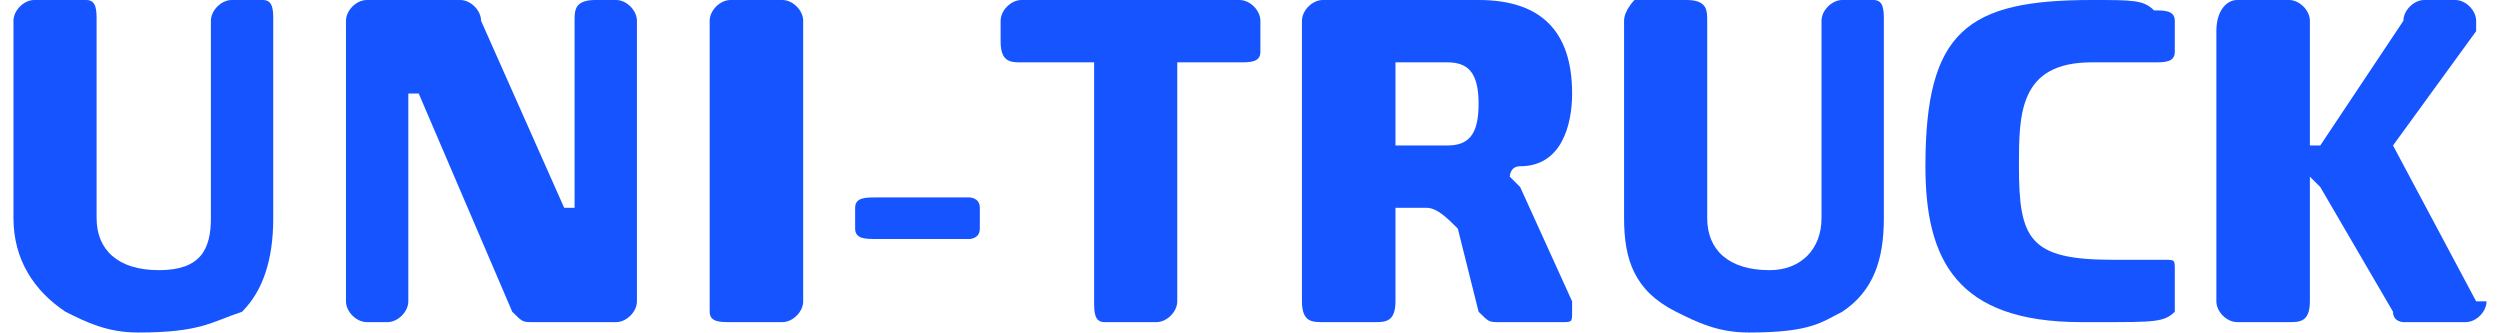 <?xml version="1.0" encoding="UTF-8"?>
<svg xmlns="http://www.w3.org/2000/svg" xmlns:xlink="http://www.w3.org/1999/xlink" xml:space="preserve" width="203px" height="27px" version="1.1" style="shape-rendering:geometricPrecision; text-rendering:geometricPrecision; image-rendering:optimizeQuality; fill-rule:evenodd; clip-rule:evenodd" viewBox="0 0 238 32">
 <defs>
  <style type="text/css">
   
    .fil0 {fill:#1554FF;fill-rule:nonzero}
   
  </style>
 </defs>
 <g id="Warstwa_x0020_1">
  <path class="fil0" d="M7 0l-5 0c-1,0 -2,1 -2,2l0 19c0,4 2,7 5,9 2,1 4,2 7,2 6,0 7,-1 10,-2 2,-2 3,-5 3,-9l0 -19c0,-1 0,-2 -1,-2l-3 0c-1,0 -2,1 -2,2l0 19c0,3 -1,5 -5,5 -4,0 -6,-2 -6,-5l0 -19c0,-1 0,-2 -1,-2z"></path>
  <path id="1" class="fil0" d="M53 20l-8 -18c0,-1 -1,-2 -2,-2l-9 0c-1,0 -2,1 -2,2l0 27c0,1 1,2 2,2l2 0c1,0 2,-1 2,-2l0 -20c0,0 0,0 0,0 1,0 1,0 1,0l9 21c1,1 1,1 2,1l8 0c1,0 2,-1 2,-2l0 -27c0,-1 -1,-2 -2,-2l-2 0c-2,0 -2,1 -2,2l0 18c0,0 0,0 -1,0l0 0c0,0 0,0 0,0z"></path>
  <path id="2" class="fil0" d="M74 0l-5 0c-1,0 -2,1 -2,2l0 28c0,1 1,1 2,1l5 0c1,0 2,-1 2,-2l0 -27c0,-1 -1,-2 -2,-2z"></path>
  <path id="3" class="fil0" d="M81 20l0 2c0,1 1,1 2,1l9 0c0,0 1,0 1,-1l0 -2c0,-1 -1,-1 -1,-1l-9 0c-1,0 -2,0 -2,1z"></path>
  <path id="4" class="fil0" d="M112 6l6 0c1,0 2,0 2,-1l0 -3c0,-1 -1,-2 -2,-2l-21 0c-1,0 -2,1 -2,2l0 2c0,2 1,2 2,2l7 0 0 23c0,1 0,2 1,2l5 0c1,0 2,-1 2,-2l0 -23z"></path>
  <path id="5" class="fil0" d="M133 20l3 0c1,0 2,1 3,2l2 8c1,1 1,1 2,1l6 0c1,0 1,0 1,-1 0,-1 0,-1 0,-1l-5 -11 -1 -1c0,0 0,0 0,0 0,0 0,-1 1,-1 4,0 5,-4 5,-7 0,-6 -3,-9 -9,-9l-15 0c-1,0 -2,1 -2,2l0 27c0,2 1,2 2,2l5 0c1,0 2,0 2,-2l0 -9zm0 -6l0 -8 5 0c2,0 3,1 3,4 0,3 -1,4 -3,4l-5 0z"></path>
  <path id="6" class="fil0" d="M161 0l-5 0c0,0 -1,1 -1,2l0 19c0,4 1,7 5,9 2,1 4,2 7,2 6,0 7,-1 9,-2 3,-2 4,-5 4,-9l0 -19c0,-1 0,-2 -1,-2l-3 0c-1,0 -2,1 -2,2l0 19c0,3 -2,5 -5,5 -4,0 -6,-2 -6,-5l0 -19c0,-1 0,-2 -2,-2z"></path>
  <path id="7" class="fil0" d="M199 31l2 0c5,0 6,0 7,-1 0,0 0,-1 0,-2l0 -2c0,-1 0,-1 -1,-1 -1,0 -1,0 -1,0 -1,0 -3,0 -4,0 -8,0 -9,-2 -9,-9 0,-5 0,-10 7,-10 4,0 4,0 6,0 1,0 2,0 2,-1l0 -3c0,-1 -1,-1 -2,-1 -1,-1 -2,-1 -6,-1 -12,0 -16,3 -16,16 0,9 3,15 15,15l0 0z"></path>
  <path id="8" class="fil0" d="M229 14l8 -11c0,0 0,-1 0,-1 0,-1 -1,-2 -2,-2l-3 0c-1,0 -2,1 -2,2l-8 12c0,0 -1,0 -1,0 0,0 0,0 0,0l0 -12c0,-1 -1,-2 -2,-2l-5 0c-1,0 -2,1 -2,3l0 26c0,1 1,2 2,2l5 0c1,0 2,0 2,-2l0 -11c0,0 0,-1 0,-1 0,0 1,1 1,1l7 12c0,1 1,1 1,1l6 0c1,0 2,-1 2,-2 0,0 0,0 -1,0l-8 -15z"></path>
 </g>
</svg>
